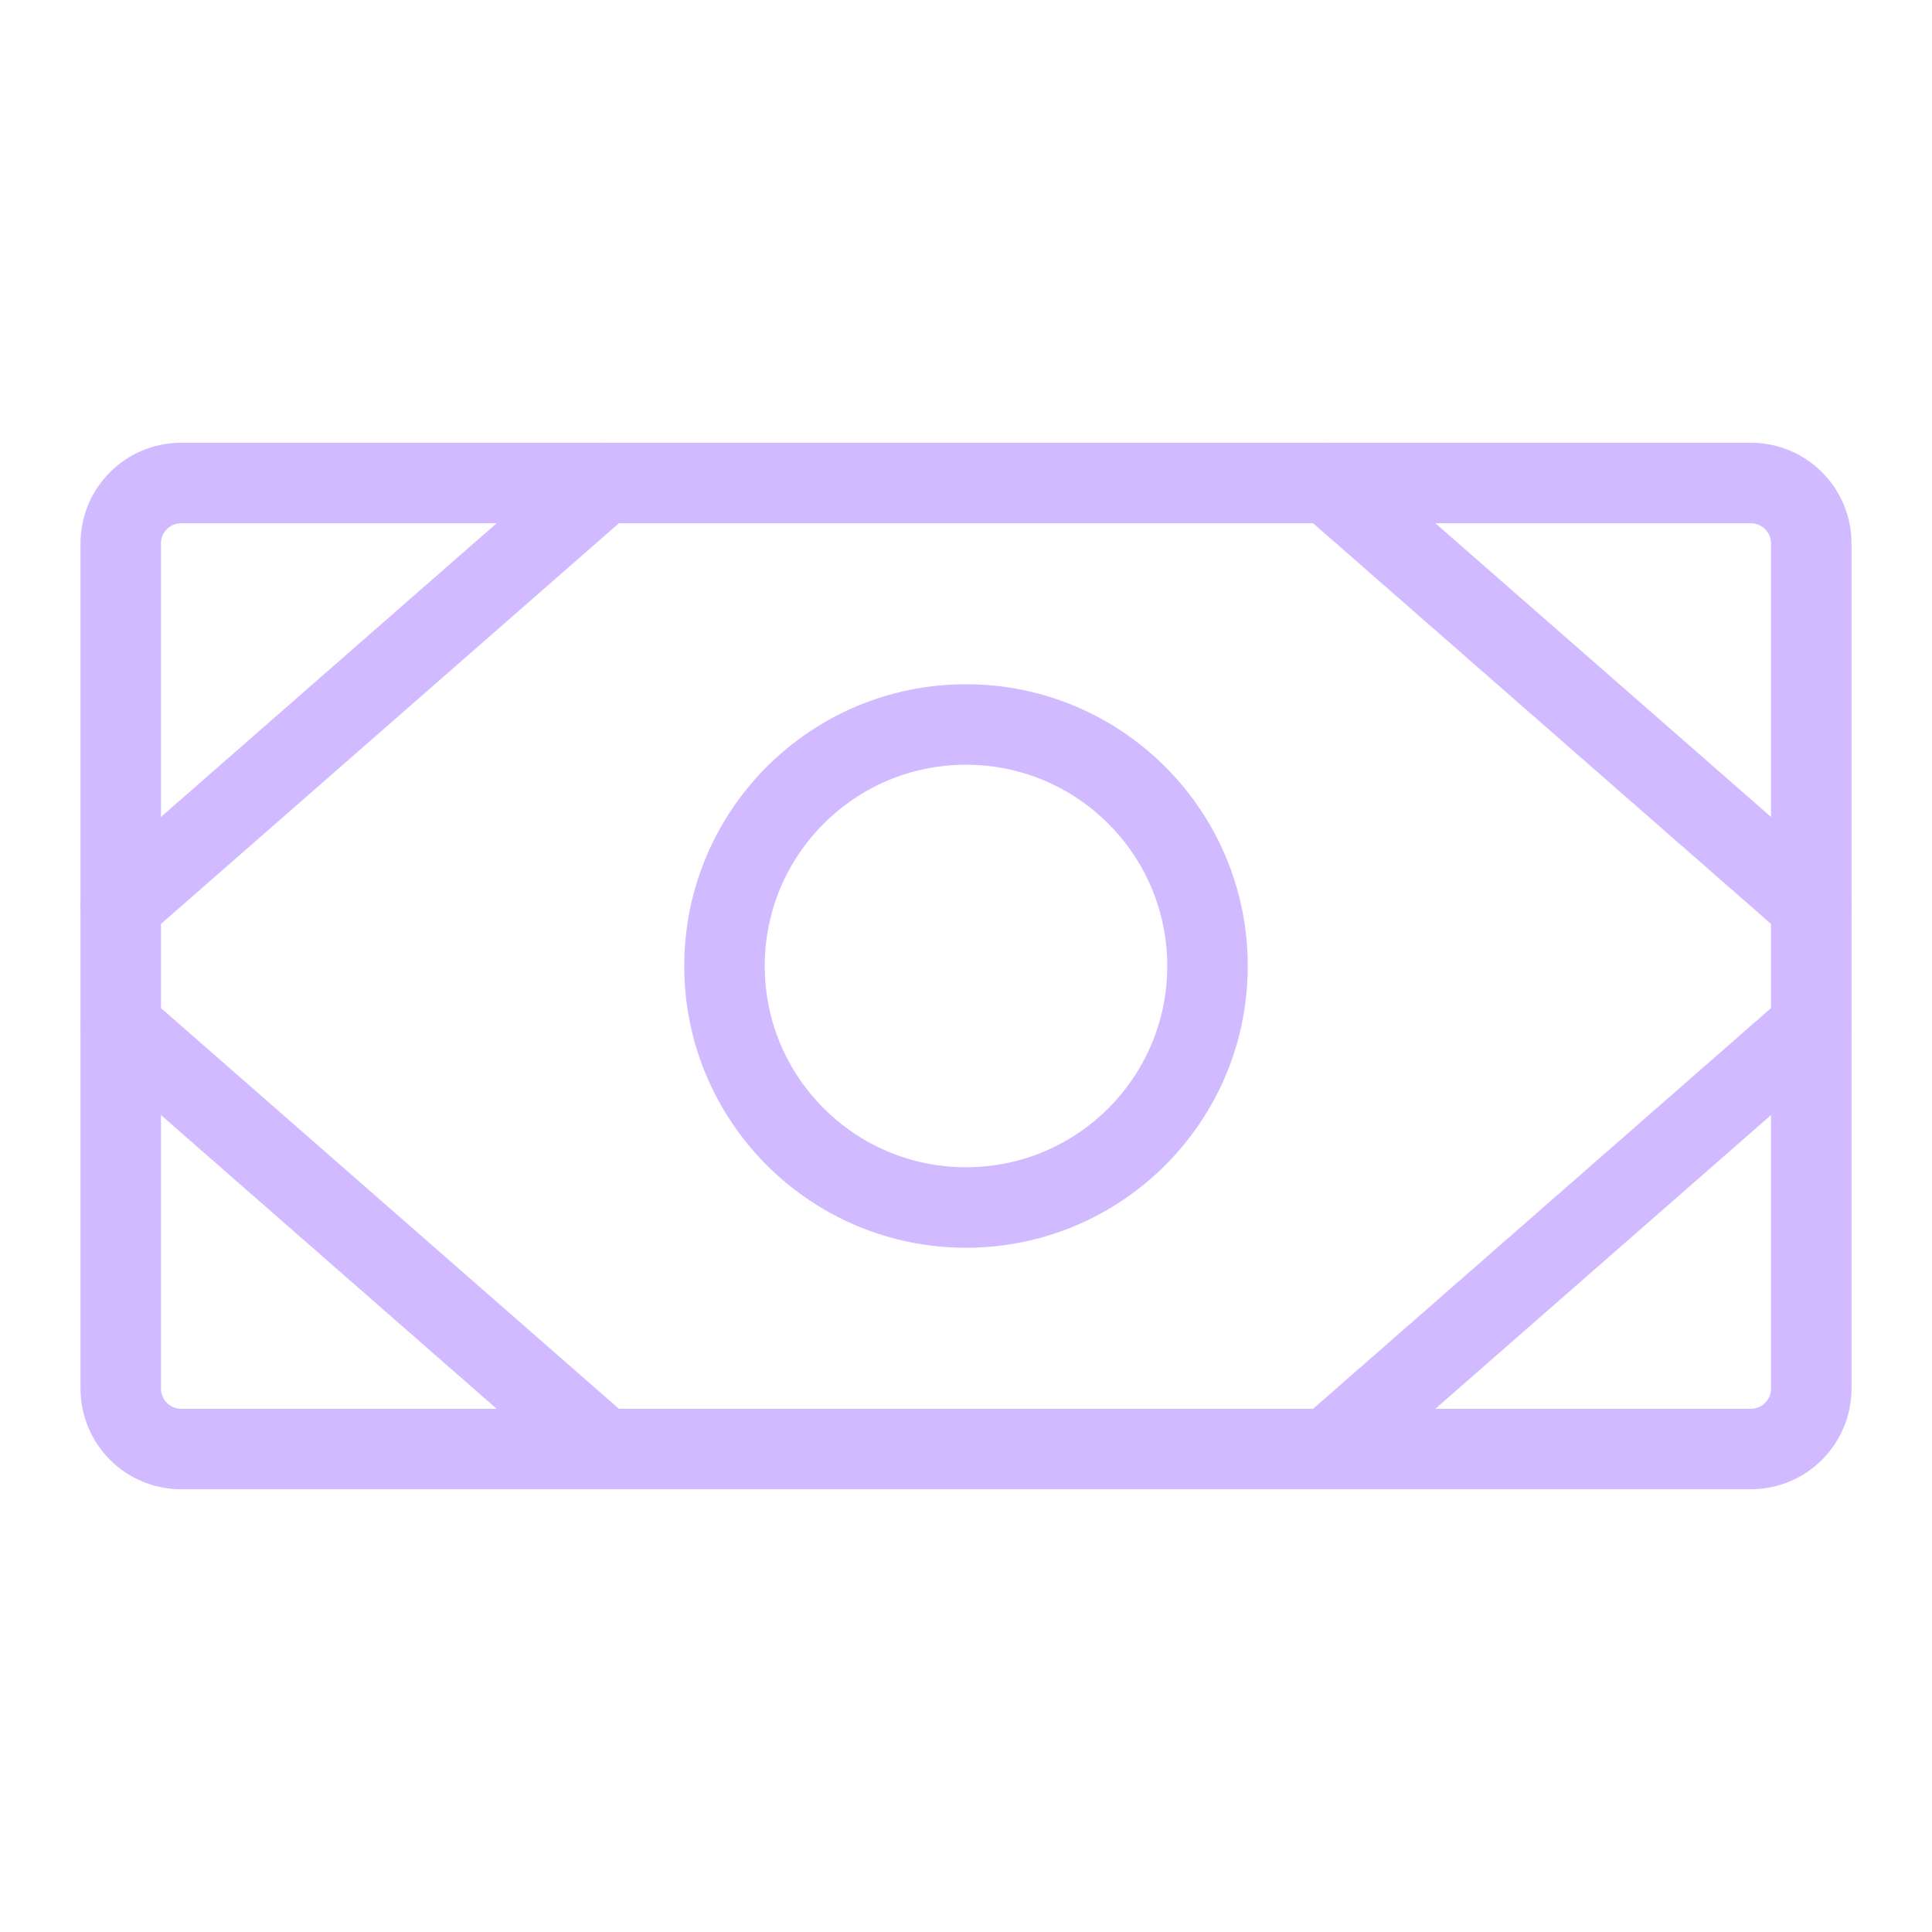 <svg id="SvgjsSvg1001" width="288" height="288" xmlns="http://www.w3.org/2000/svg" version="1.1" xmlns:xlink="http://www.w3.org/1999/xlink" xmlns:svgjs="http://svgjs.com/svgjs"><defs id="SvgjsDefs1002"></defs><g id="SvgjsG1008"><svg xmlns="http://www.w3.org/2000/svg" xmlns:svgjs="http://svgjs.com/svgjs" xmlns:xlink="http://www.w3.org/1999/xlink" viewBox="0 0 288 288" width="288" height="288"><svg xmlns="http://www.w3.org/2000/svg" fill="none" viewBox="0 0 48 48" width="288" height="288"><path stroke="#d1baff" stroke-linecap="round" stroke-linejoin="round" stroke-width="2" d="M43.5 12H4.5C3.672 12 3 12.672 3 13.5V34.5C3 35.328 3.672 36 4.5 36H43.5C44.328 36 45 35.328 45 34.5V13.5C45 12.672 44.328 12 43.5 12Z" class="colorStrokeF7DC5A svgStroke colorStroke000"></path><path stroke="#d1baff" stroke-linecap="round" stroke-linejoin="round" stroke-width="2" d="M24 30C27.314 30 30 27.314 30 24 30 20.686 27.314 18 24 18 20.686 18 18 20.686 18 24 18 27.314 20.686 30 24 30zM33 12L45 22.5M33 36L45 25.5M15 12L3 22.5M15 36L3 25.5" class="colorStrokeF7DC5A svgStroke colorStroke000"></path></svg></svg></g></svg>